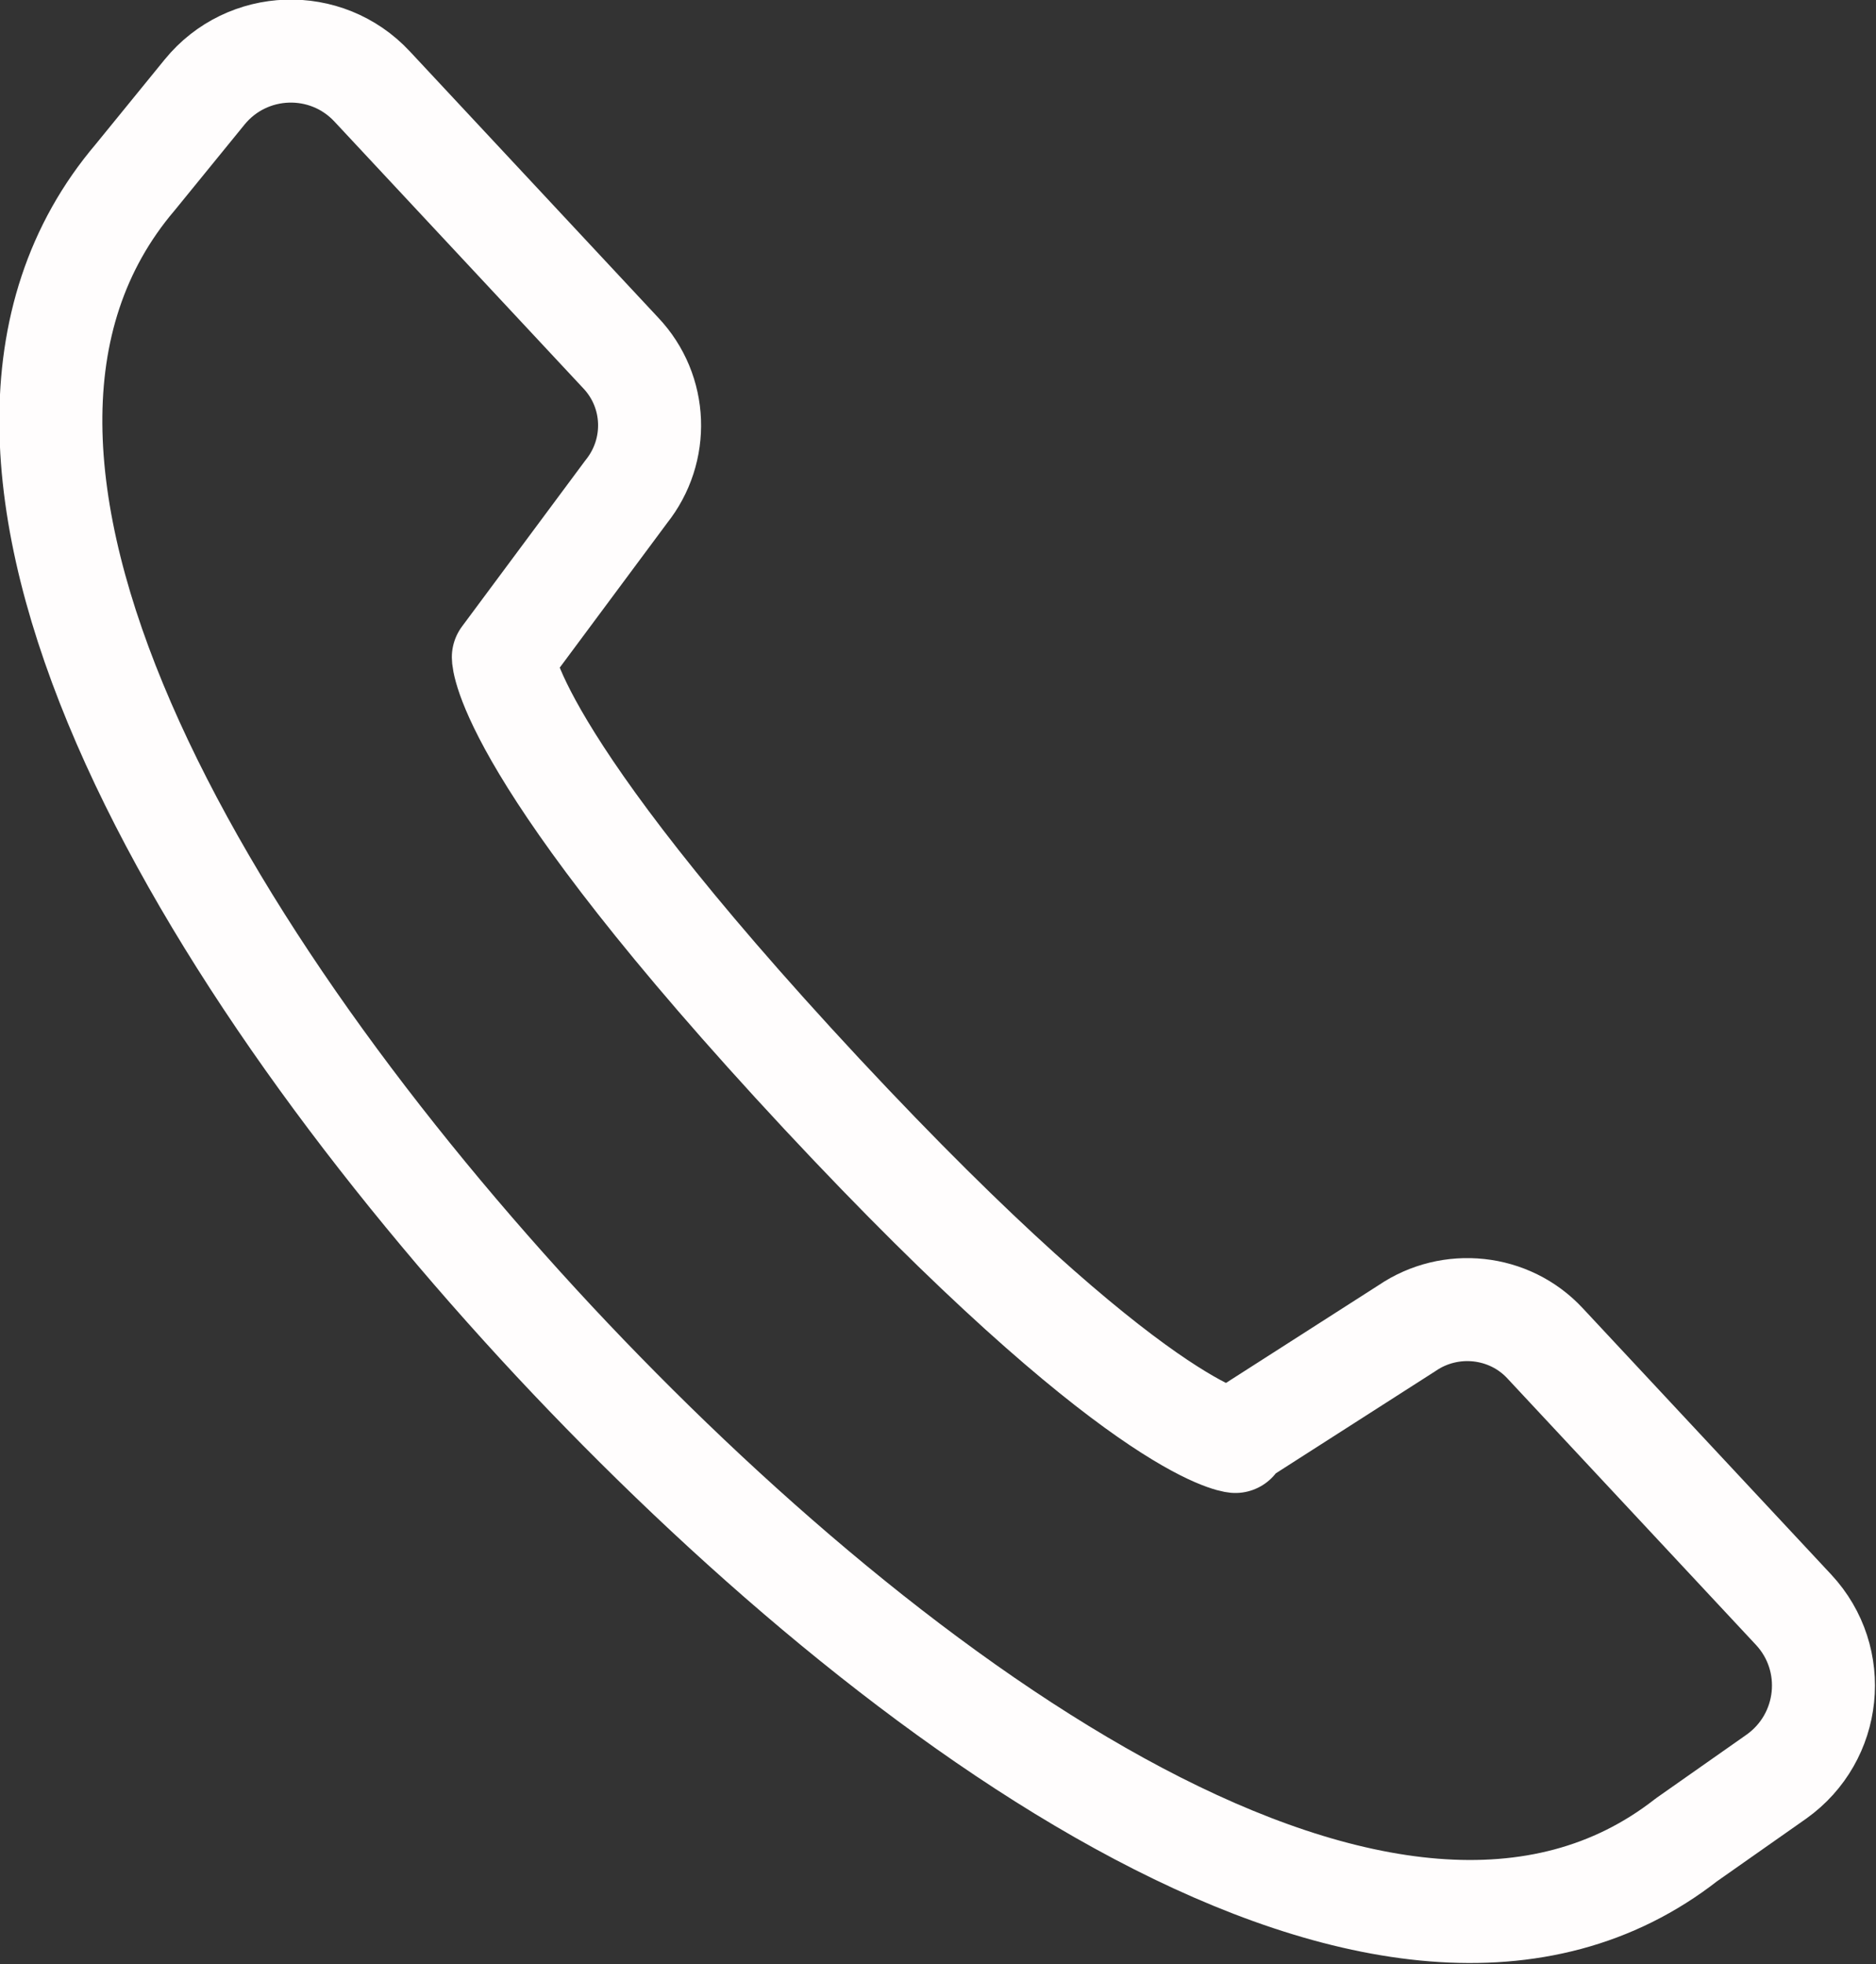 <?xml version="1.0" encoding="UTF-8"?>
<svg id="Ebene_2" xmlns="http://www.w3.org/2000/svg" viewBox="0 0 27.32 28.6">
  <rect x="0" y="0" width="27.32" height="28.6" fill="#333333" stroke="none"/>
  <defs>
    <style>
      .cls-1 {
        fill: none;
        stroke: #fffdfd;
        stroke-linecap: round;
        stroke-linejoin: round;
        stroke-width: 1.5px;
      }
    </style>
  </defs>
  <g id="Startseite">
    <g id="Header_x2F_Navigation">
      <path class="cls-1" d="M17.99,20.99s-1.42-.13-6.02-5.06c-4.63-4.97-4.64-6.36-4.64-6.36l1.79-2.41c.48-.6.45-1.46-.08-2.02l-3.62-3.88c-.67-.72-1.82-.68-2.44.08l-1.01,1.24c-3.47,4.08.99,11.47,6.1,16.95,4.97,5.32,12.22,10.6,16.49,7.26l1.31-.92c.8-.57.92-1.71.25-2.43l-3.62-3.88c-.52-.56-1.38-.65-2.01-.22l-2.53,1.62Z"/>
    </g>
  </g>
</svg>
